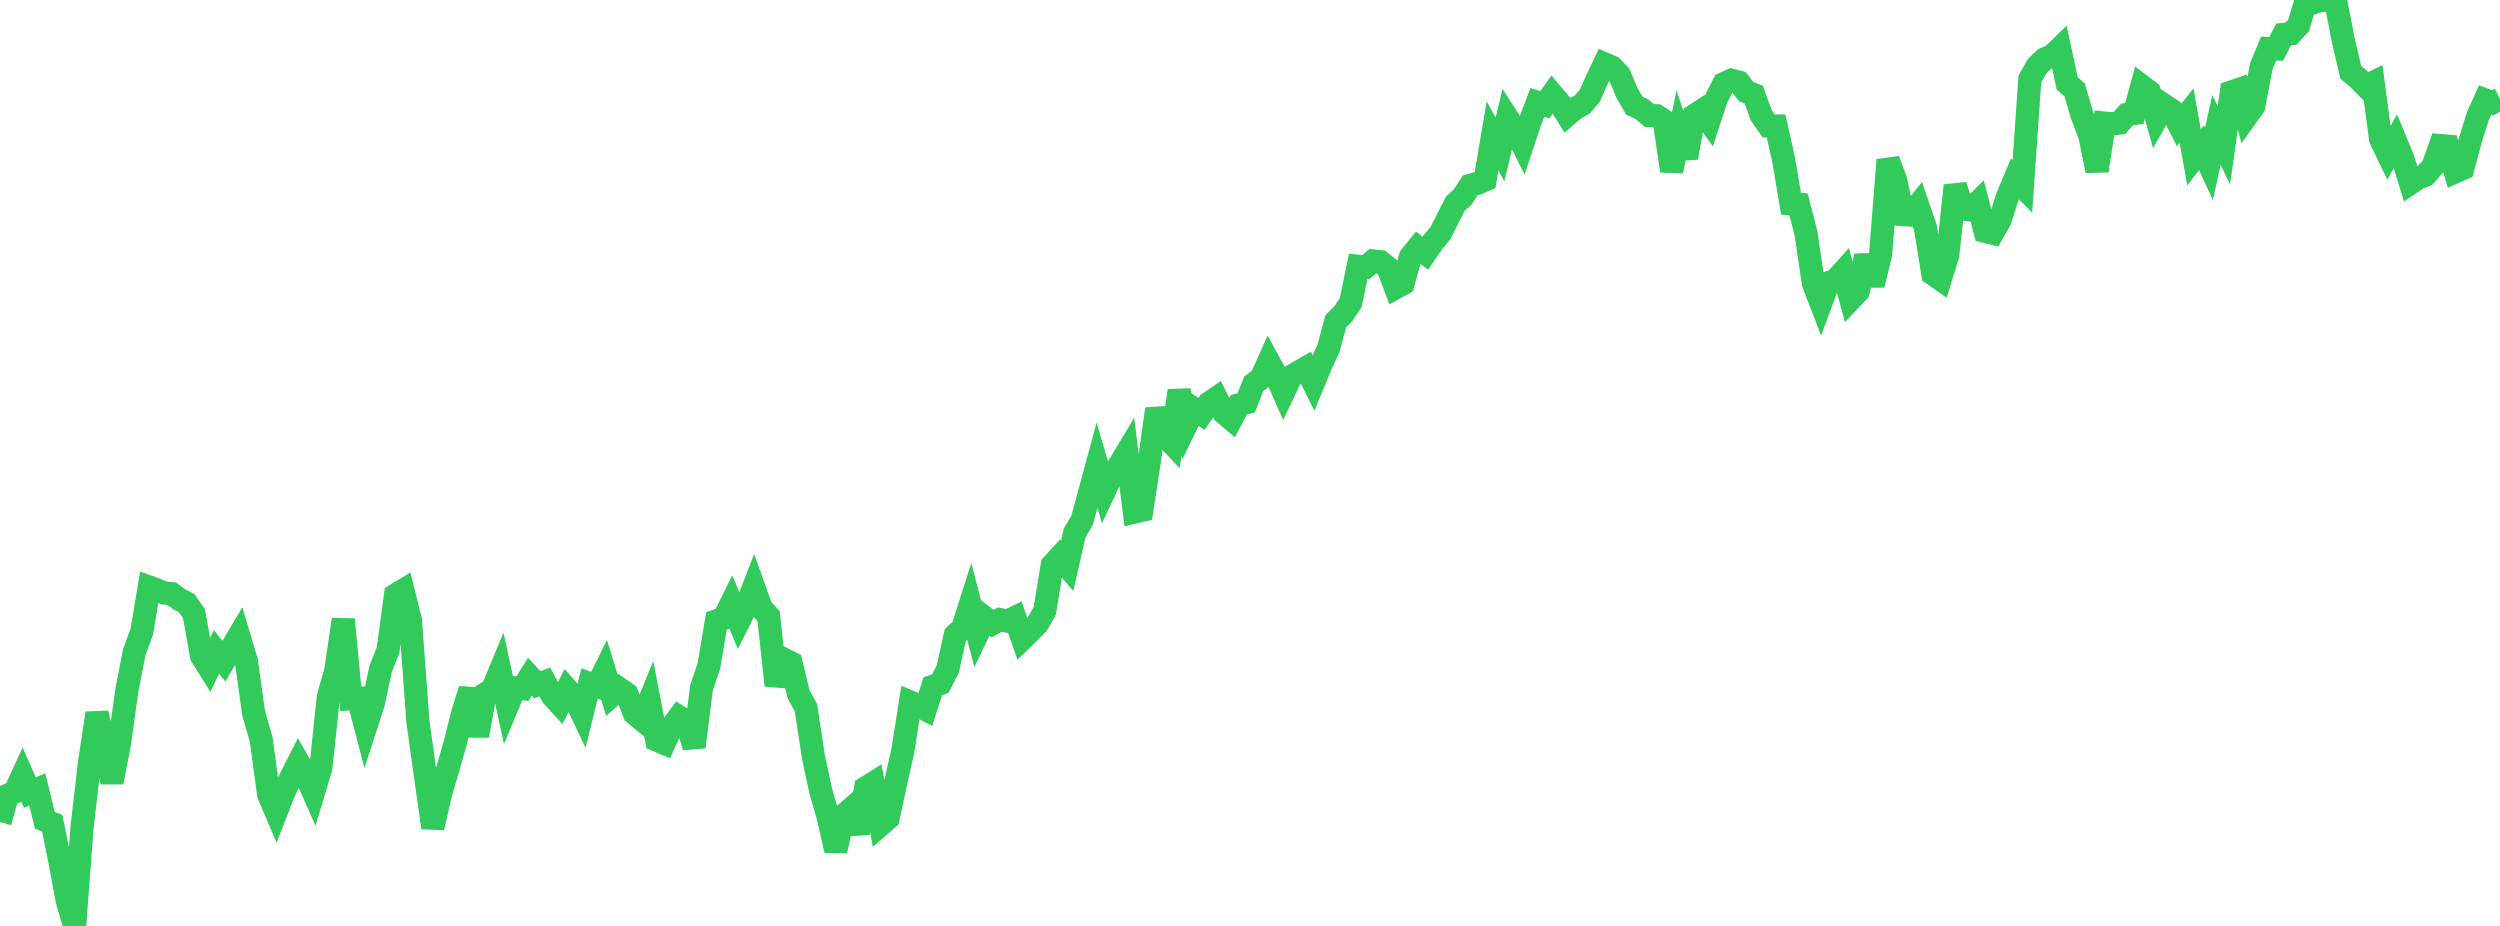 <?xml version="1.0" standalone="no"?>
<!DOCTYPE svg PUBLIC "-//W3C//DTD SVG 1.1//EN" "http://www.w3.org/Graphics/SVG/1.1/DTD/svg11.dtd">

<svg width="135" height="50" viewBox="0 0 135 50" preserveAspectRatio="none" 
  xmlns="http://www.w3.org/2000/svg"
  xmlns:xlink="http://www.w3.org/1999/xlink">


<polyline points="0.0, 44.388 0.403, 42.946 0.806, 42.763 1.209, 41.886 1.612, 42.802 2.015, 42.625 2.418, 44.291 2.821, 44.459 3.224, 46.451 3.627, 48.624 4.03, 50.0 4.433, 44.646 4.836, 41.159 5.239, 38.513 5.642, 40.223 6.045, 42.239 6.448, 40.165 6.851, 37.265 7.254, 35.197 7.657, 34.108 8.06, 31.705 8.463, 31.85 8.866, 32.024 9.269, 32.059 9.672, 32.361 10.075, 32.56 10.478, 33.147 10.881, 35.416 11.284, 36.059 11.687, 35.199 12.09, 35.705 12.493, 35.016 12.896, 34.336 13.299, 35.685 13.701, 38.536 14.104, 39.928 14.507, 42.907 14.91, 43.852 15.313, 42.816 15.716, 41.969 16.119, 41.175 16.522, 41.88 16.925, 42.791 17.328, 41.45 17.731, 37.621 18.134, 36.213 18.537, 33.45 18.94, 37.735 19.343, 37.71 19.746, 39.254 20.149, 38.015 20.552, 36.127 20.955, 35.108 21.358, 32.132 21.761, 31.886 22.164, 33.506 22.567, 38.964 22.97, 41.859 23.373, 44.693 23.776, 42.902 24.179, 41.528 24.582, 40.125 24.985, 38.518 25.388, 37.229 25.791, 39.729 26.194, 37.477 26.597, 37.22 27.0, 36.246 27.403, 38.107 27.806, 37.142 28.209, 37.188 28.612, 36.541 29.015, 36.978 29.418, 36.823 29.821, 37.573 30.224, 38.013 30.627, 37.227 31.03, 37.687 31.433, 38.533 31.836, 36.909 32.239, 37.053 32.642, 36.239 33.045, 37.546 33.448, 37.187 33.851, 37.47 34.254, 38.527 34.657, 38.86 35.06, 37.875 35.463, 39.964 35.866, 40.136 36.269, 39.263 36.672, 38.712 37.075, 38.964 37.478, 40.336 37.881, 37.139 38.284, 35.941 38.687, 33.527 39.09, 33.391 39.493, 32.575 39.896, 33.548 40.299, 32.745 40.701, 31.705 41.104, 32.827 41.507, 33.281 41.91, 37.009 42.313, 35.591 42.716, 35.795 43.119, 37.475 43.522, 38.218 43.925, 40.883 44.328, 42.754 44.731, 44.137 45.134, 45.937 45.537, 44.046 45.94, 43.695 46.343, 44.983 46.746, 42.543 47.149, 42.292 47.552, 44.541 47.955, 44.192 48.358, 42.302 48.761, 40.495 49.164, 37.917 49.567, 38.087 49.97, 38.301 50.373, 37.057 50.776, 36.915 51.179, 36.134 51.582, 34.299 51.985, 33.919 52.388, 32.653 52.791, 34.211 53.194, 33.368 53.597, 33.679 54.0, 33.458 54.403, 33.543 54.806, 33.348 55.209, 34.497 55.612, 34.104 56.015, 33.697 56.418, 32.987 56.821, 30.515 57.224, 30.076 57.627, 30.556 58.03, 28.777 58.433, 28.099 58.836, 26.615 59.239, 25.122 59.642, 26.499 60.045, 25.64 60.448, 25.112 60.851, 24.437 61.254, 27.652 61.657, 27.559 62.06, 24.922 62.463, 22.087 62.866, 23.481 63.269, 23.909 63.672, 21.099 64.075, 22.912 64.478, 22.084 64.881, 22.355 65.284, 21.767 65.687, 21.492 66.09, 22.293 66.493, 22.634 66.896, 21.86 67.299, 21.746 67.701, 20.729 68.104, 20.417 68.507, 19.525 68.91, 20.263 69.313, 21.182 69.716, 20.337 70.119, 20.092 70.522, 19.862 70.925, 20.674 71.328, 19.702 71.731, 18.832 72.134, 17.342 72.537, 16.943 72.94, 16.338 73.343, 14.38 73.746, 14.427 74.149, 14.091 74.552, 14.136 74.955, 14.468 75.358, 15.541 75.761, 15.32 76.164, 13.868 76.567, 13.368 76.97, 13.672 77.373, 13.083 77.776, 12.597 78.179, 11.802 78.582, 11.005 78.985, 10.638 79.388, 10.014 79.791, 9.897 80.194, 9.721 80.597, 7.341 81.0, 8.072 81.403, 6.371 81.806, 6.998 82.209, 7.801 82.612, 6.592 83.015, 5.531 83.418, 5.663 83.821, 5.096 84.224, 5.571 84.627, 6.214 85.03, 5.869 85.433, 5.653 85.836, 5.191 86.239, 4.289 86.642, 3.448 87.045, 3.623 87.448, 4.051 87.851, 5.003 88.254, 5.706 88.657, 5.892 89.06, 6.235 89.463, 6.251 89.866, 6.522 90.269, 9.231 90.672, 7.291 91.075, 8.514 91.478, 6.243 91.881, 5.98 92.284, 6.541 92.687, 5.31 93.09, 4.514 93.493, 4.33 93.896, 4.437 94.299, 4.951 94.701, 5.106 95.104, 6.214 95.507, 6.8 95.91, 6.802 96.313, 8.61 96.716, 11.001 97.119, 11.032 97.522, 12.594 97.925, 15.307 98.328, 16.353 98.731, 15.269 99.134, 15.116 99.537, 14.667 99.94, 16.159 100.343, 15.735 100.746, 13.816 101.149, 15.386 101.552, 13.726 101.955, 8.64 102.358, 9.719 102.761, 11.586 103.164, 11.614 103.567, 11.108 103.97, 12.283 104.373, 14.793 104.776, 15.076 105.179, 13.771 105.582, 10.017 105.985, 11.273 106.388, 11.34 106.791, 10.942 107.194, 12.49 107.597, 12.591 108.0, 11.89 108.403, 10.615 108.806, 9.658 109.209, 10.065 109.612, 4.262 110.015, 3.558 110.418, 3.178 110.821, 3.013 111.224, 2.62 111.627, 4.499 112.03, 4.857 112.433, 6.224 112.836, 7.269 113.239, 9.218 113.642, 6.644 114.045, 6.684 114.448, 6.646 114.851, 6.186 115.254, 6.126 115.657, 4.647 116.06, 4.951 116.463, 6.391 116.866, 5.684 117.269, 5.951 117.672, 6.747 118.075, 6.243 118.478, 8.505 118.881, 7.973 119.284, 8.851 119.687, 7.018 120.09, 7.845 120.493, 4.969 120.896, 4.831 121.299, 6.303 121.701, 5.742 122.104, 3.601 122.507, 2.623 122.91, 2.642 123.313, 1.859 123.716, 1.816 124.119, 1.381 124.522, 0.047 124.925, 0.148 125.328, 0.02 125.731, 0.0 126.134, 0.098 126.537, 2.173 126.94, 3.905 127.343, 4.238 127.746, 4.651 128.149, 4.455 128.552, 7.504 128.955, 8.342 129.358, 7.612 129.761, 8.585 130.164, 9.89 130.567, 9.617 130.97, 9.461 131.373, 8.996 131.776, 7.858 132.179, 7.892 132.582, 9.278 132.985, 9.101 133.388, 7.608 133.791, 6.307 134.194, 5.396 134.597, 5.547 135.0, 5.346" fill="none" stroke="#32ca5b" stroke-width="1.25"/>

</svg>